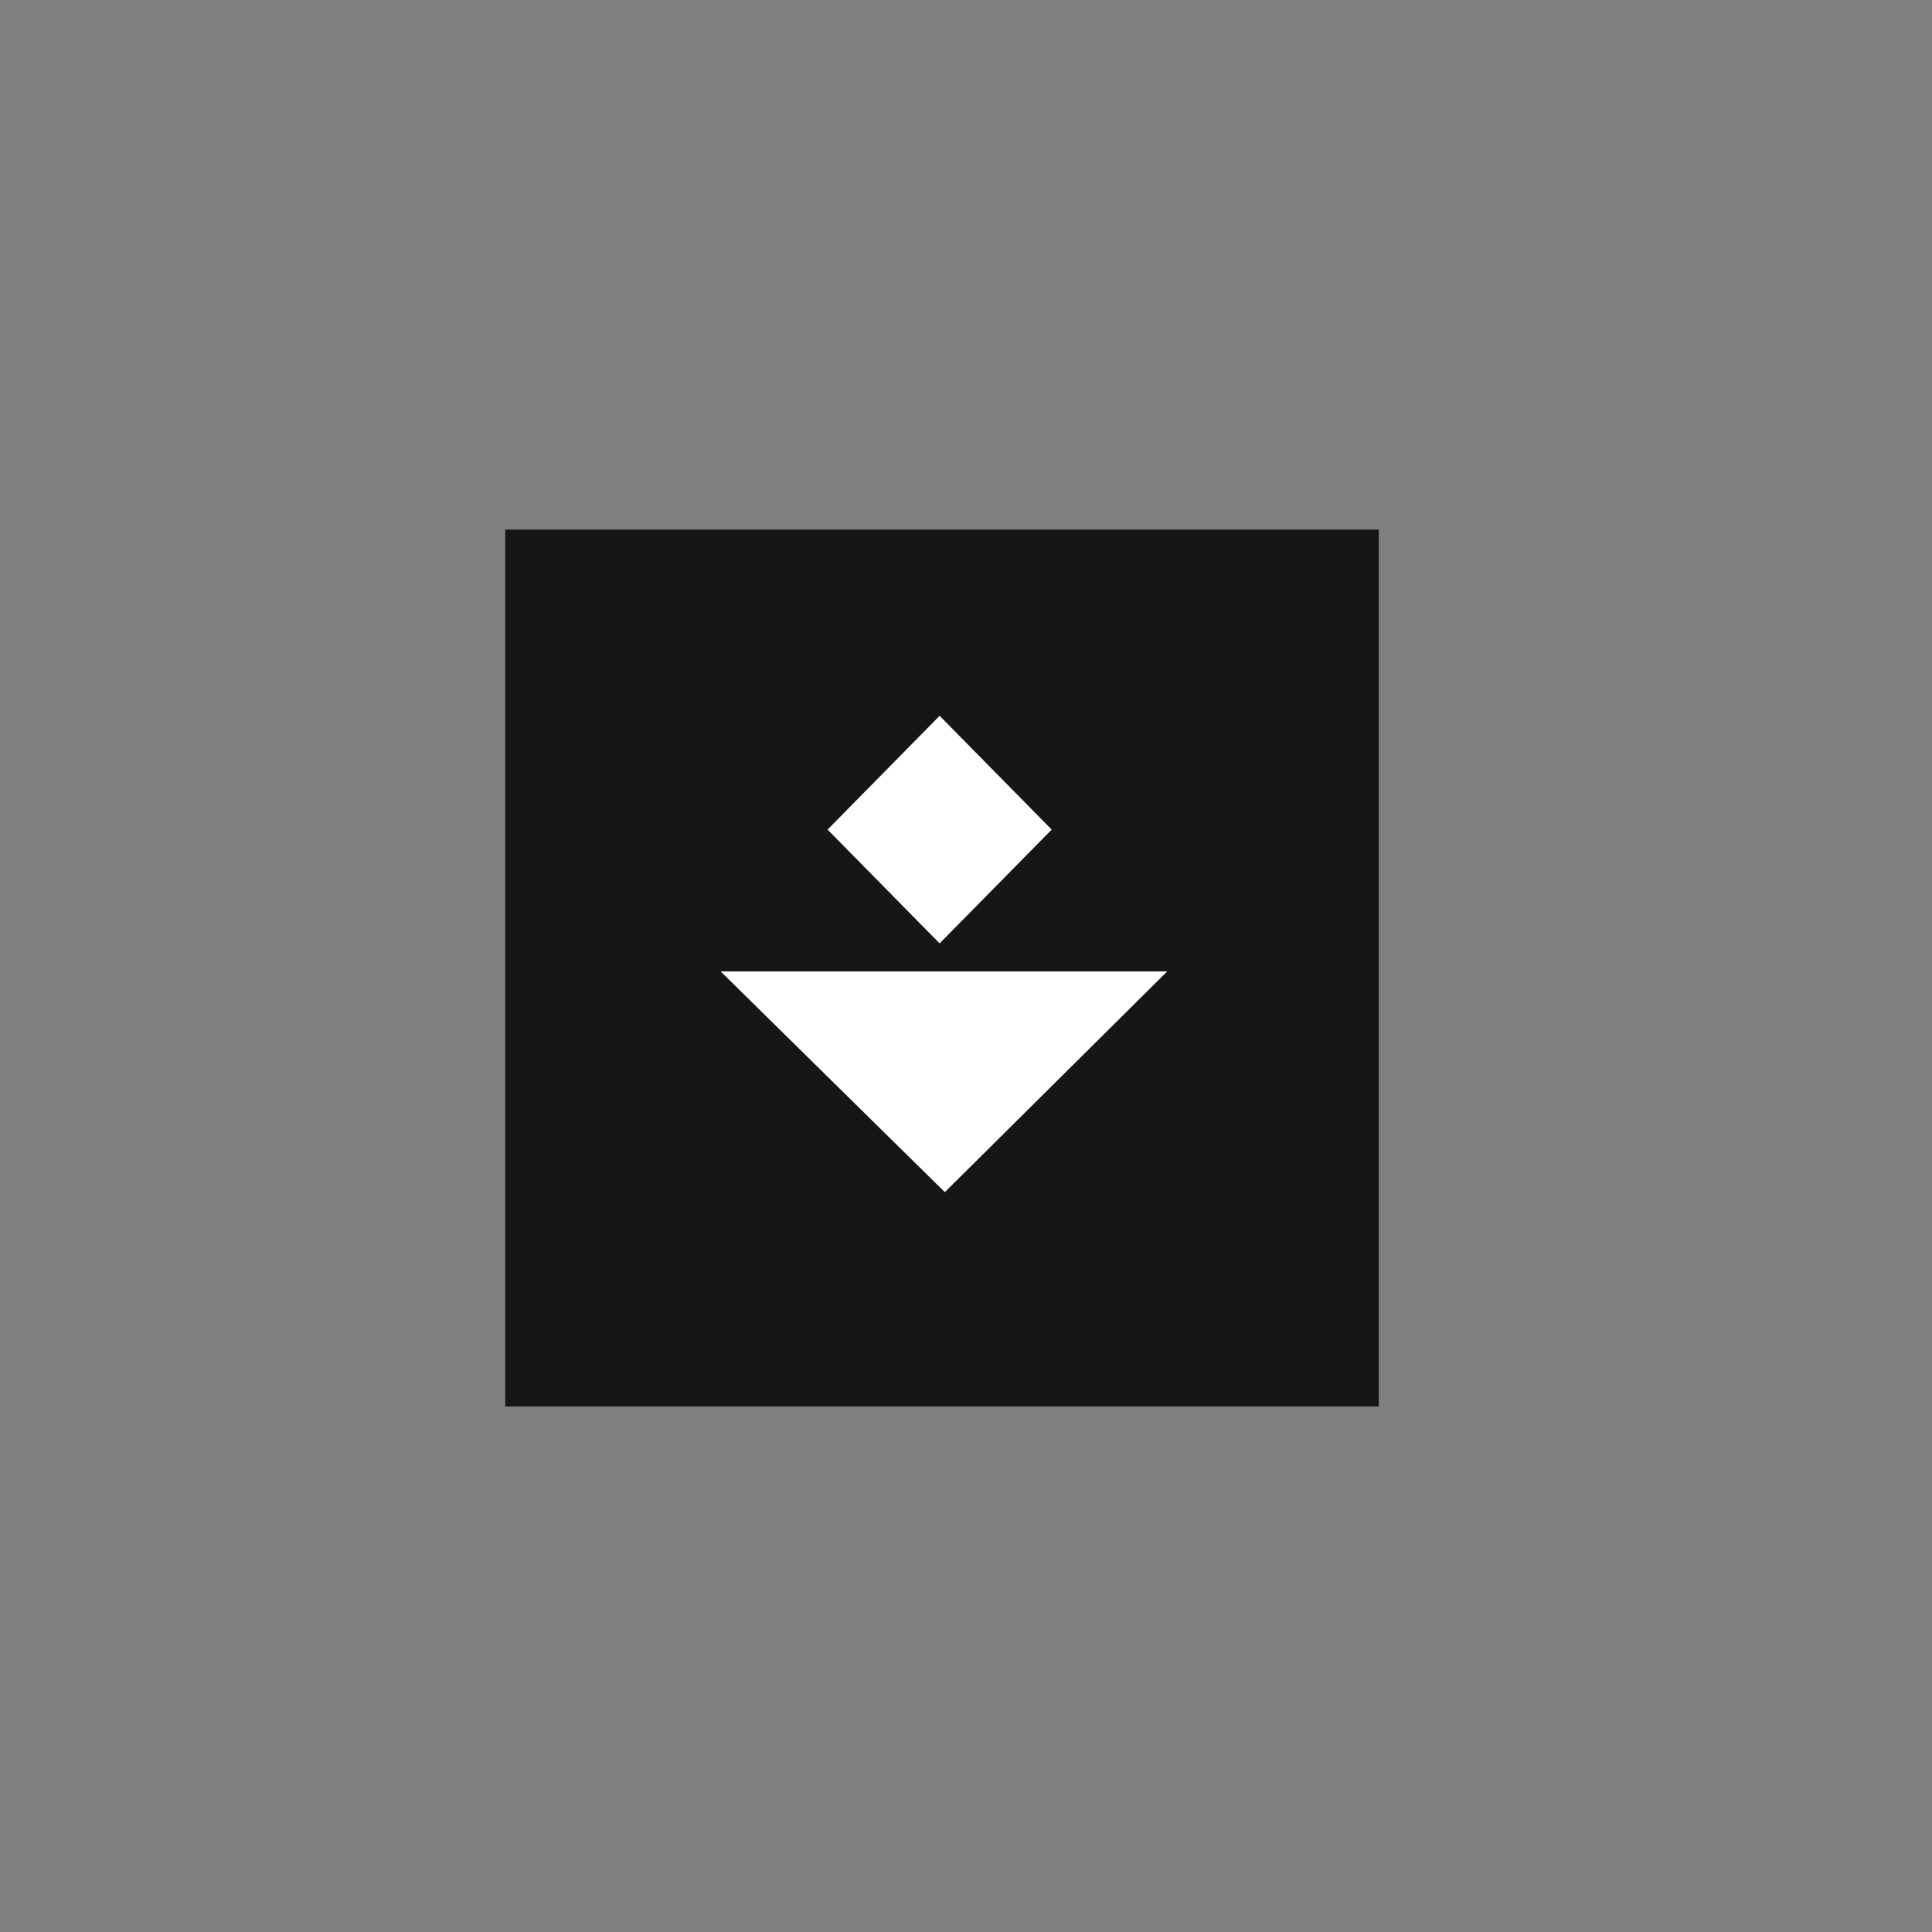 <?xml version="1.0" encoding="utf-8"?>
<!-- Generator: Adobe Illustrator 24.3.0, SVG Export Plug-In . SVG Version: 6.00 Build 0)  -->
<svg version="1.1" xmlns="http://www.w3.org/2000/svg" xmlns:xlink="http://www.w3.org/1999/xlink" x="0px" y="0px"
	 viewBox="0 0 200 200" style="enable-background:new 0 0 200 200;" xml:space="preserve">
<rect x="0" y="0" width="200" height="200" fill="#808080" stroke="none"/>
<style type="text/css">
	.st0{fill:#FFFFFF;}
	.st1{fill:#FFFFFF;stroke:#161615;stroke-miterlimit:10;}
	.st2{fill:#161615;}
</style>
<g id="Ebene_1">
	<g>
		<polygon class="st2" points="52.3,54.82 52.3,145.6 97.69,145.6 142.73,145.6 142.73,99.51 142.73,54.82 		"/>
		<g>
			<polygon class="st0" points="108.87,85.88 97.27,74.1 85.67,85.88 97.27,97.66 			"/>
			<polygon class="st0" points="74.6,100.56 120.83,100.56 97.81,123.41 			"/>
		</g>
	</g>
</g>
<g id="Ebene_2">
</g>
</svg>
